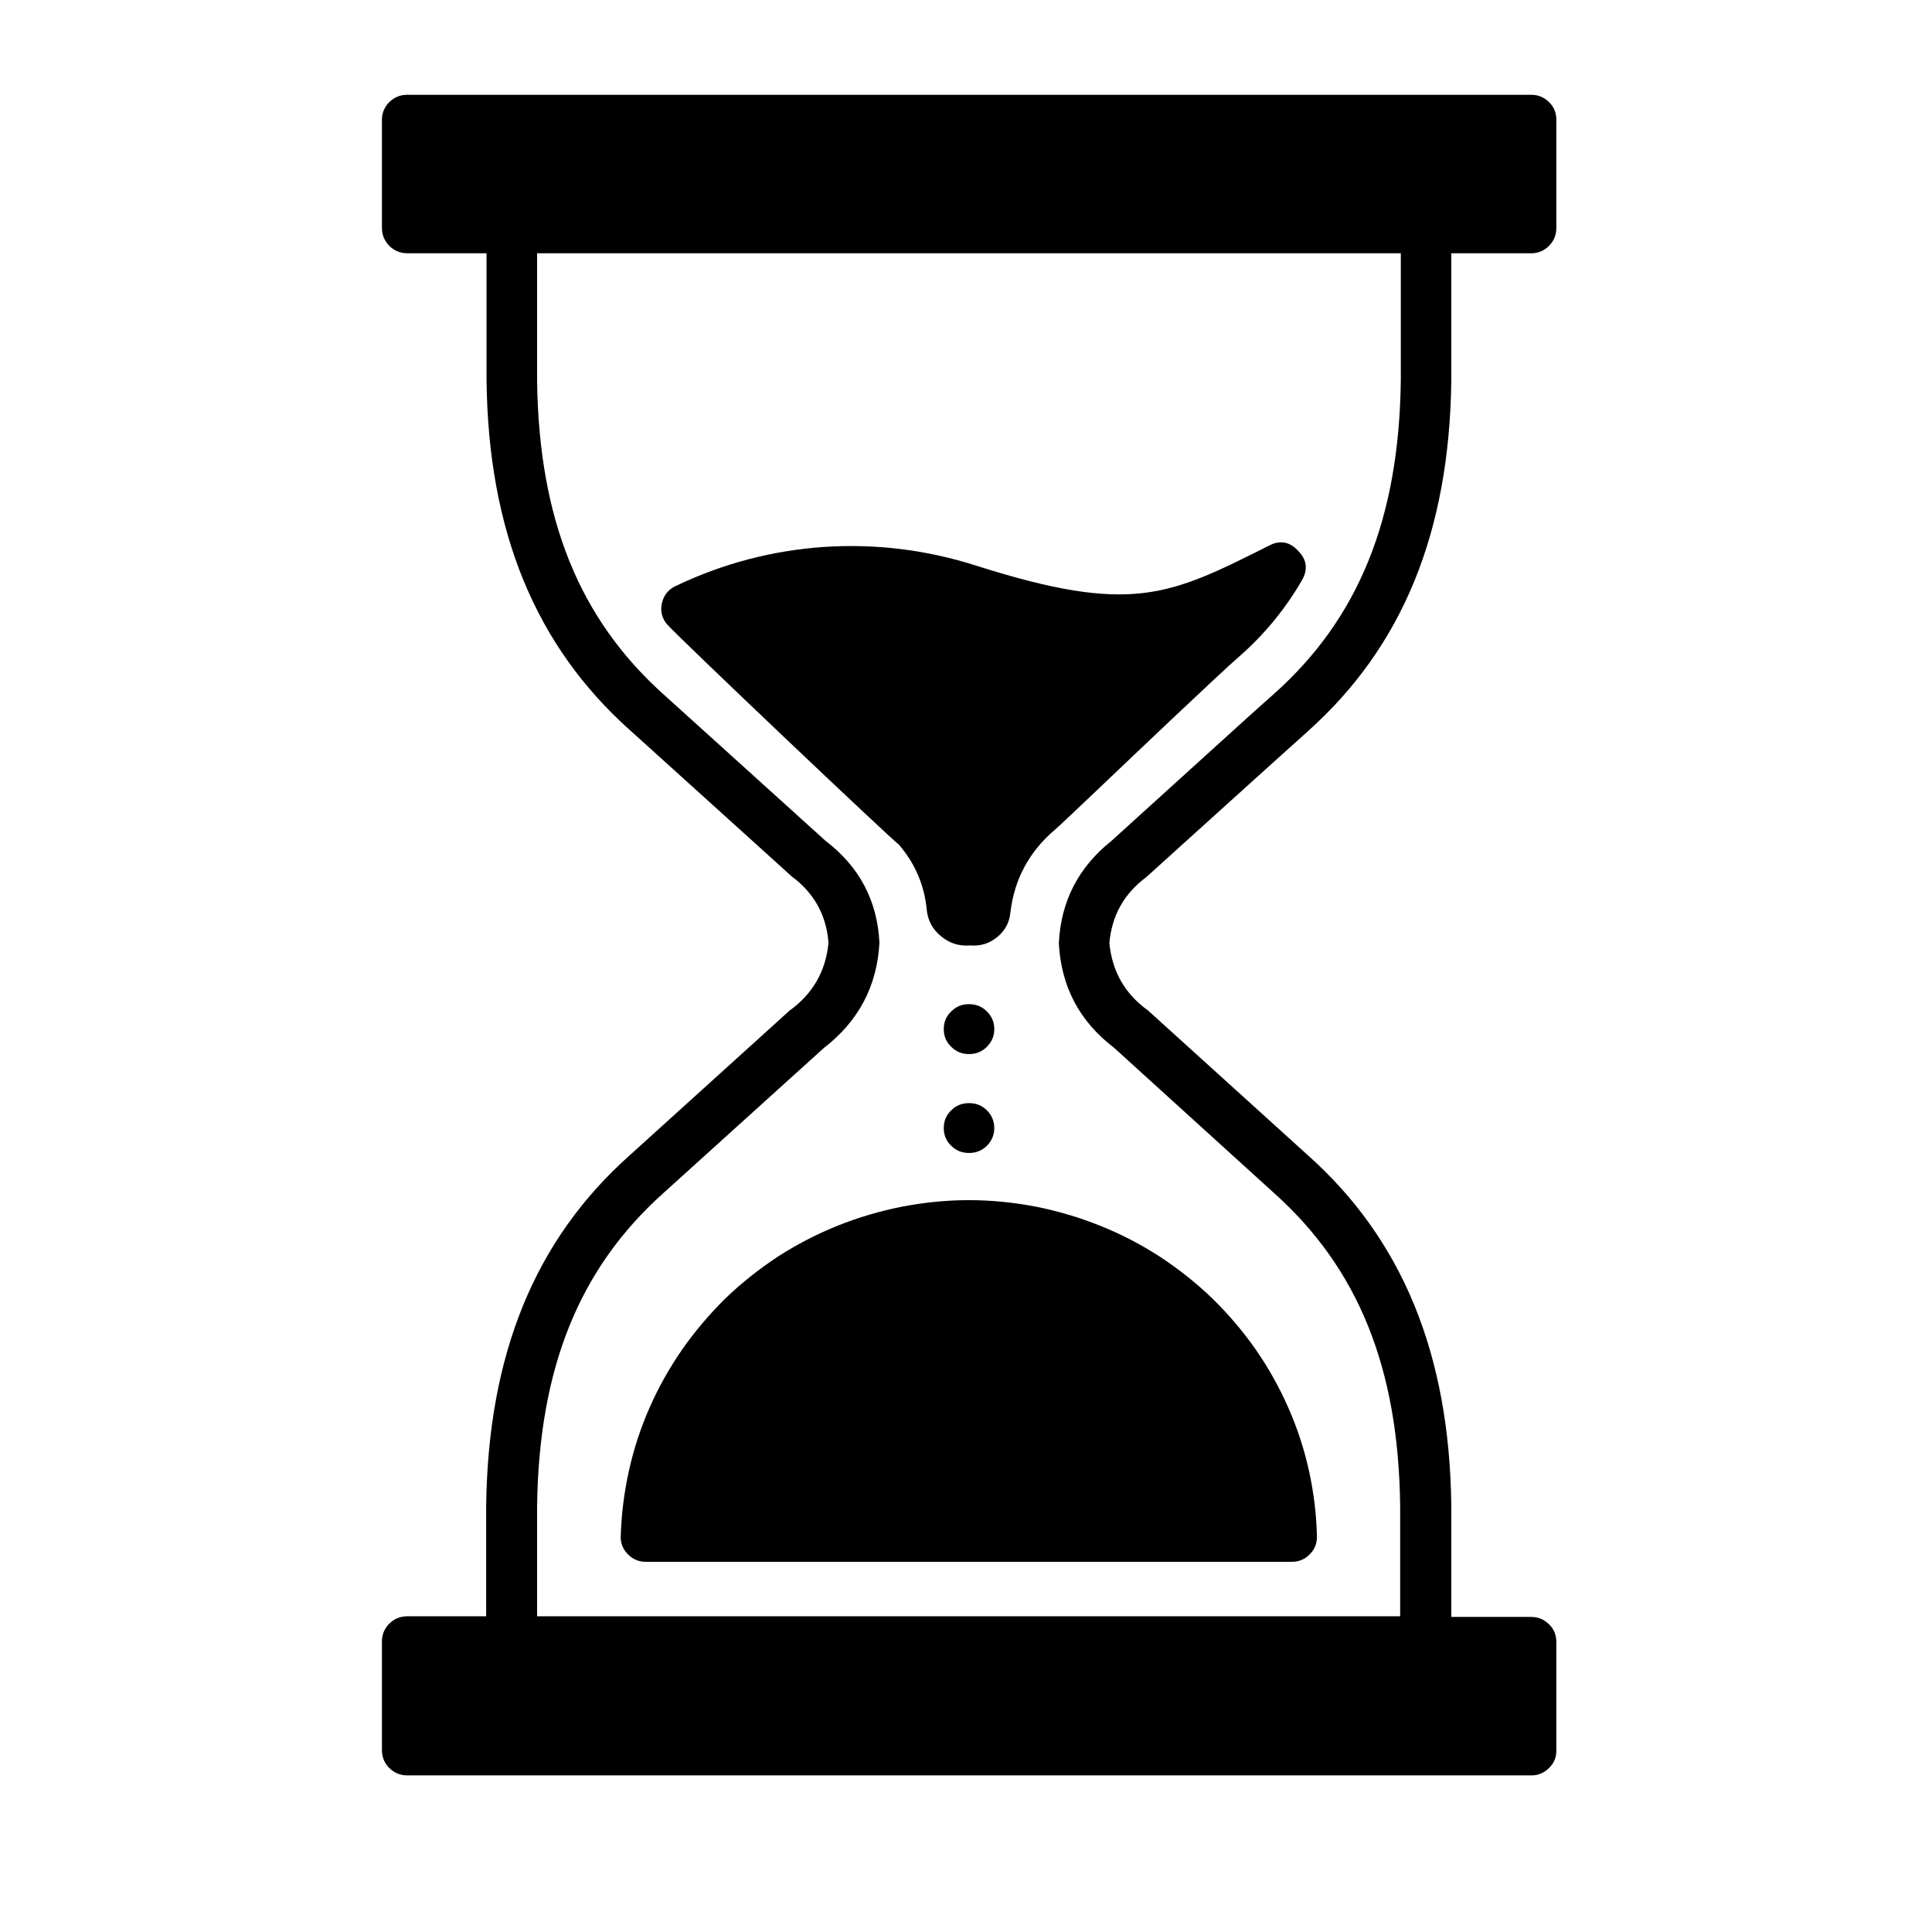 <svg xmlns="http://www.w3.org/2000/svg" xmlns:xlink="http://www.w3.org/1999/xlink" width="48" zoomAndPan="magnify" viewBox="0 0 36 36" height="48" preserveAspectRatio="xMidYMid meet"><defs><clipPath id="6a71d6a596"><path d="M 7.109 1.75 L 29 1.75 L 29 33.129 L 7.109 33.129 Z M 7.109 1.75 "></path></clipPath></defs><g id="0ac496104b"><path style=" stroke:none;fill-rule:nonzero;fill:#000000;fill-opacity:1;" d="M 18.527 19.176 C 18.527 19.305 18.48 19.414 18.391 19.504 C 18.297 19.598 18.188 19.641 18.055 19.641 C 17.926 19.641 17.816 19.598 17.723 19.504 C 17.629 19.414 17.586 19.305 17.586 19.176 C 17.586 19.047 17.629 18.938 17.723 18.848 C 17.816 18.754 17.926 18.711 18.055 18.711 C 18.188 18.711 18.297 18.754 18.391 18.848 C 18.48 18.938 18.527 19.047 18.527 19.176 Z M 18.527 19.176 "></path><path style=" stroke:none;fill-rule:nonzero;fill:#000000;fill-opacity:1;" d="M 18.527 21.02 C 18.527 21.148 18.48 21.258 18.391 21.348 C 18.297 21.441 18.188 21.484 18.055 21.484 C 17.926 21.484 17.816 21.441 17.723 21.348 C 17.629 21.258 17.586 21.148 17.586 21.02 C 17.586 20.891 17.629 20.781 17.723 20.691 C 17.816 20.598 17.926 20.555 18.055 20.555 C 18.188 20.555 18.297 20.598 18.391 20.691 C 18.48 20.781 18.527 20.891 18.527 21.02 Z M 18.527 21.02 "></path><g clip-rule="nonzero" clip-path="url(#6a71d6a596)"><path style=" stroke:none;fill-rule:nonzero;fill:#000000;fill-opacity:1;" d="M 21.359 16.344 L 23.395 14.504 L 24.371 13.625 C 26.133 12.051 27.008 9.918 27.043 7.09 L 27.043 4.719 L 28.52 4.719 C 28.652 4.723 28.766 4.676 28.859 4.586 C 28.953 4.492 29 4.383 29 4.25 L 29 2.23 C 29 2.105 28.957 1.992 28.863 1.902 C 28.773 1.812 28.66 1.766 28.531 1.766 L 7.59 1.766 C 7.457 1.766 7.348 1.812 7.254 1.902 C 7.164 1.992 7.117 2.105 7.117 2.23 L 7.117 4.25 C 7.117 4.379 7.164 4.488 7.254 4.582 C 7.348 4.672 7.457 4.719 7.59 4.719 L 9.066 4.719 L 9.066 7.086 C 9.098 9.902 9.977 12.035 11.742 13.609 L 12.871 14.629 L 14.754 16.332 C 15.172 16.641 15.398 17.055 15.438 17.566 C 15.387 18.098 15.145 18.52 14.711 18.832 L 11.734 21.527 C 9.969 23.098 9.094 25.234 9.059 28.059 L 9.059 30.117 L 7.59 30.117 C 7.457 30.117 7.344 30.164 7.25 30.258 C 7.16 30.352 7.113 30.465 7.117 30.598 L 7.117 32.613 C 7.117 32.742 7.164 32.855 7.254 32.945 C 7.348 33.035 7.457 33.082 7.59 33.082 L 28.52 33.082 C 28.652 33.086 28.77 33.039 28.863 32.945 C 28.961 32.852 29.004 32.738 29 32.605 L 29 30.598 C 29 30.469 28.957 30.355 28.863 30.266 C 28.773 30.176 28.66 30.129 28.531 30.129 L 27.043 30.129 L 27.043 28.051 C 27.008 25.234 26.133 23.098 24.371 21.527 L 21.391 18.828 C 20.961 18.52 20.723 18.102 20.672 17.574 C 20.715 17.062 20.945 16.652 21.359 16.344 Z M 19.73 17.578 C 19.773 18.383 20.113 19.031 20.758 19.523 L 23.727 22.219 C 25.309 23.629 26.059 25.488 26.09 28.059 L 26.09 30.117 L 10.008 30.117 L 10.008 28.062 C 10.043 25.488 10.793 23.629 12.375 22.219 L 15.352 19.527 C 15.996 19.031 16.344 18.375 16.387 17.566 C 16.348 16.781 16.012 16.148 15.383 15.668 L 13.5 13.965 L 12.371 12.945 C 10.793 11.531 10.043 9.676 10.008 7.102 L 10.008 4.719 L 26.102 4.719 L 26.102 7.086 C 26.07 9.66 25.32 11.52 23.738 12.93 C 23.41 13.219 23.086 13.516 22.758 13.812 L 20.711 15.668 C 20.094 16.16 19.766 16.797 19.73 17.578 Z M 19.73 17.578 "></path></g><path style=" stroke:none;fill-rule:nonzero;fill:#000000;fill-opacity:1;" d="M 24.258 10.816 C 24.375 10.613 24.352 10.43 24.191 10.266 C 24.031 10.09 23.844 10.059 23.637 10.172 C 21.777 11.105 21.082 11.457 18.199 10.543 C 17.273 10.246 16.328 10.129 15.359 10.191 C 14.391 10.258 13.469 10.5 12.594 10.918 C 12.457 10.98 12.371 11.086 12.336 11.23 C 12.301 11.375 12.328 11.508 12.422 11.625 C 12.602 11.84 16.703 15.73 16.742 15.73 C 17.051 16.086 17.227 16.496 17.27 16.965 C 17.293 17.164 17.383 17.324 17.539 17.449 C 17.695 17.578 17.875 17.633 18.074 17.617 C 18.266 17.633 18.434 17.582 18.582 17.461 C 18.73 17.34 18.812 17.184 18.828 16.996 C 18.902 16.379 19.18 15.867 19.656 15.461 C 19.723 15.406 19.984 15.156 20.344 14.816 C 21.223 13.98 22.695 12.578 23.098 12.227 C 23.562 11.82 23.949 11.348 24.258 10.816 Z M 24.258 10.816 "></path><path style=" stroke:none;fill-rule:nonzero;fill:#000000;fill-opacity:1;" d="M 11.566 28.625 C 11.562 28.758 11.609 28.871 11.703 28.965 C 11.797 29.059 11.91 29.105 12.047 29.102 L 24.07 29.102 C 24.199 29.102 24.309 29.059 24.402 28.965 C 24.496 28.875 24.539 28.766 24.539 28.637 C 24.531 28.223 24.48 27.812 24.391 27.406 C 24.301 27 24.172 26.605 24.004 26.227 C 23.836 25.844 23.633 25.484 23.395 25.141 C 23.156 24.801 22.887 24.484 22.586 24.191 C 22.285 23.902 21.961 23.645 21.609 23.414 C 21.258 23.188 20.891 22.996 20.5 22.84 C 20.113 22.684 19.711 22.566 19.301 22.484 C 18.891 22.406 18.473 22.363 18.055 22.363 C 17.633 22.363 17.219 22.406 16.809 22.484 C 16.395 22.566 15.996 22.684 15.605 22.84 C 15.219 22.996 14.848 23.188 14.496 23.414 C 14.148 23.645 13.82 23.902 13.52 24.191 C 13.223 24.484 12.953 24.801 12.715 25.141 C 12.477 25.484 12.273 25.844 12.105 26.227 C 11.938 26.605 11.809 27 11.719 27.406 C 11.629 27.812 11.578 28.223 11.566 28.637 Z M 11.566 28.625 "></path></g></svg>
